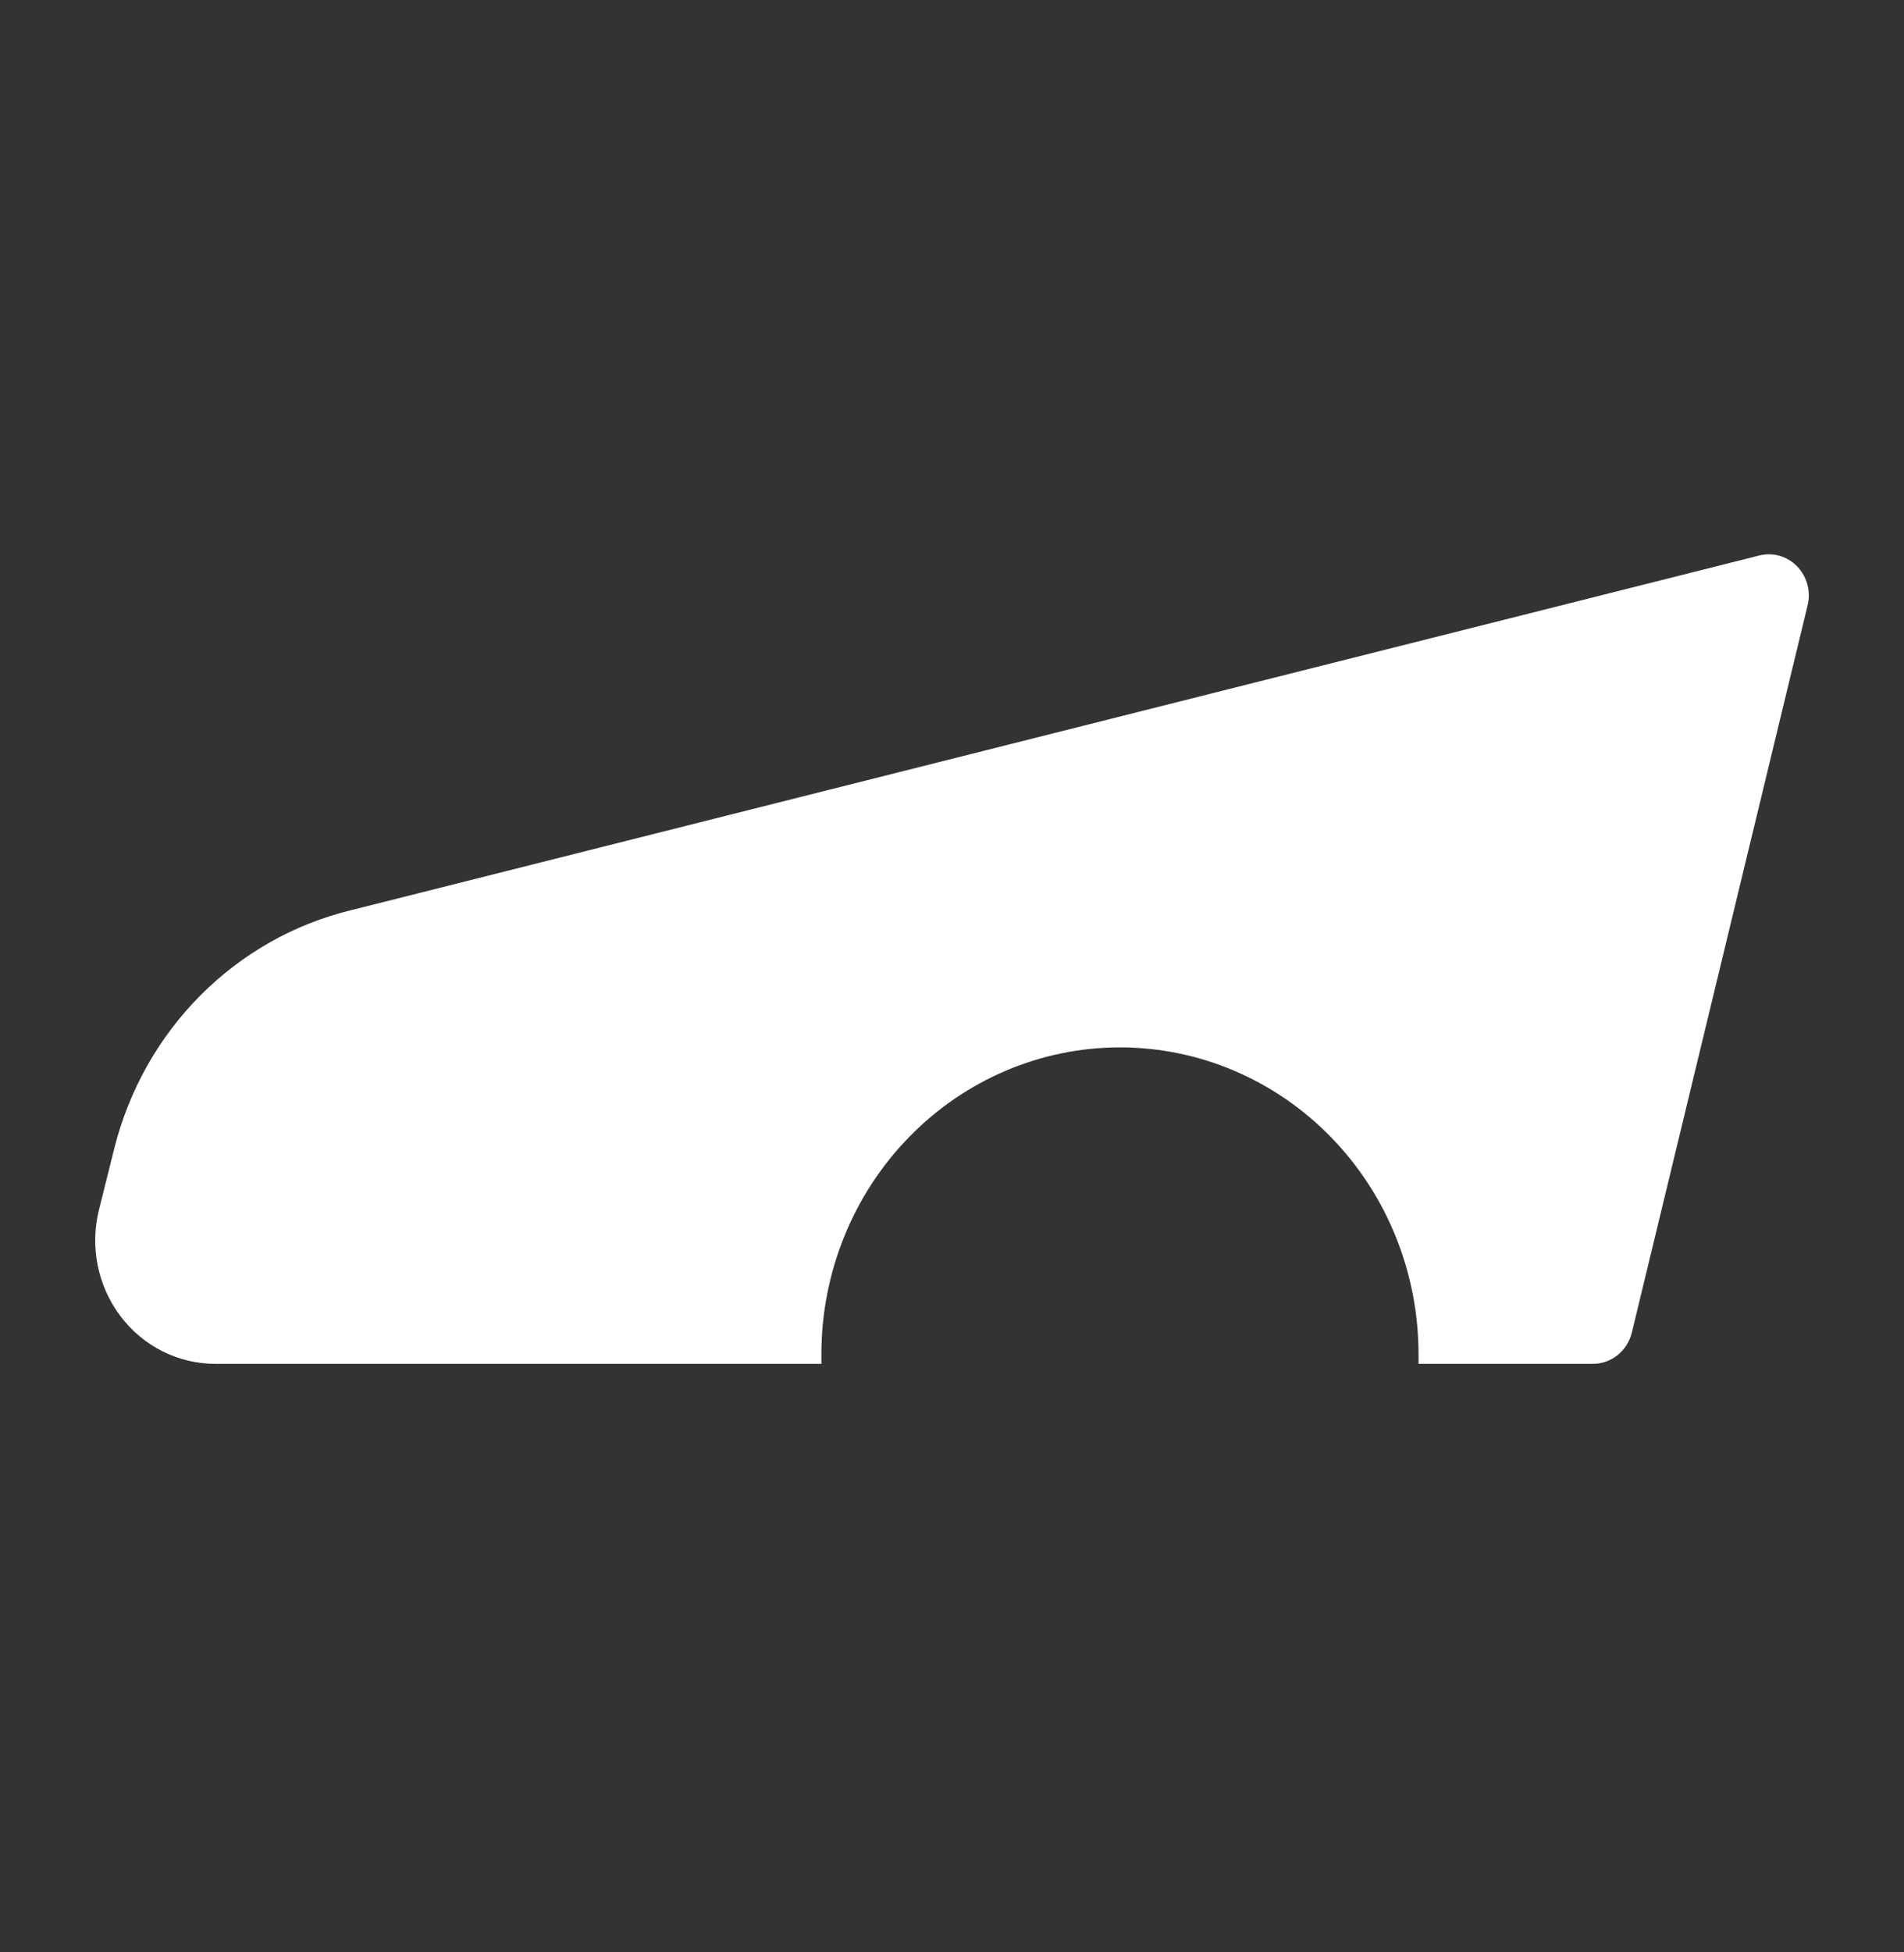 <svg width="40" height="41" viewBox="0 0 40 41" fill="none" xmlns="http://www.w3.org/2000/svg">
<rect x="0" y="0" width="40" height="41" fill="#333333" stroke="none"/>
<g id="Logo">
<path id="Vector" d="M36.949 11.668L7.364 19.117C6.173 19.408 5.081 20.027 4.207 20.907C3.332 21.787 2.708 22.895 2.402 24.113L2.08 25.401C1.984 25.784 1.974 26.184 2.052 26.572C2.13 26.96 2.293 27.324 2.529 27.637C2.765 27.95 3.067 28.203 3.413 28.377C3.76 28.551 4.14 28.641 4.525 28.641H17.256C17.256 28.572 17.256 28.508 17.256 28.438C17.256 26.73 17.917 25.091 19.094 23.883C20.27 22.674 21.865 21.995 23.529 21.995C25.192 21.995 26.788 22.674 27.964 23.883C29.141 25.091 29.801 26.73 29.801 28.438V28.641H33.463C33.651 28.641 33.834 28.576 33.982 28.458C34.13 28.339 34.236 28.173 34.282 27.986L37.97 12.733C38.009 12.587 38.01 12.433 37.973 12.286C37.936 12.139 37.862 12.006 37.759 11.898C37.655 11.79 37.526 11.712 37.384 11.672C37.242 11.631 37.092 11.63 36.949 11.668Z" fill="white"/>
</g>
</svg>

